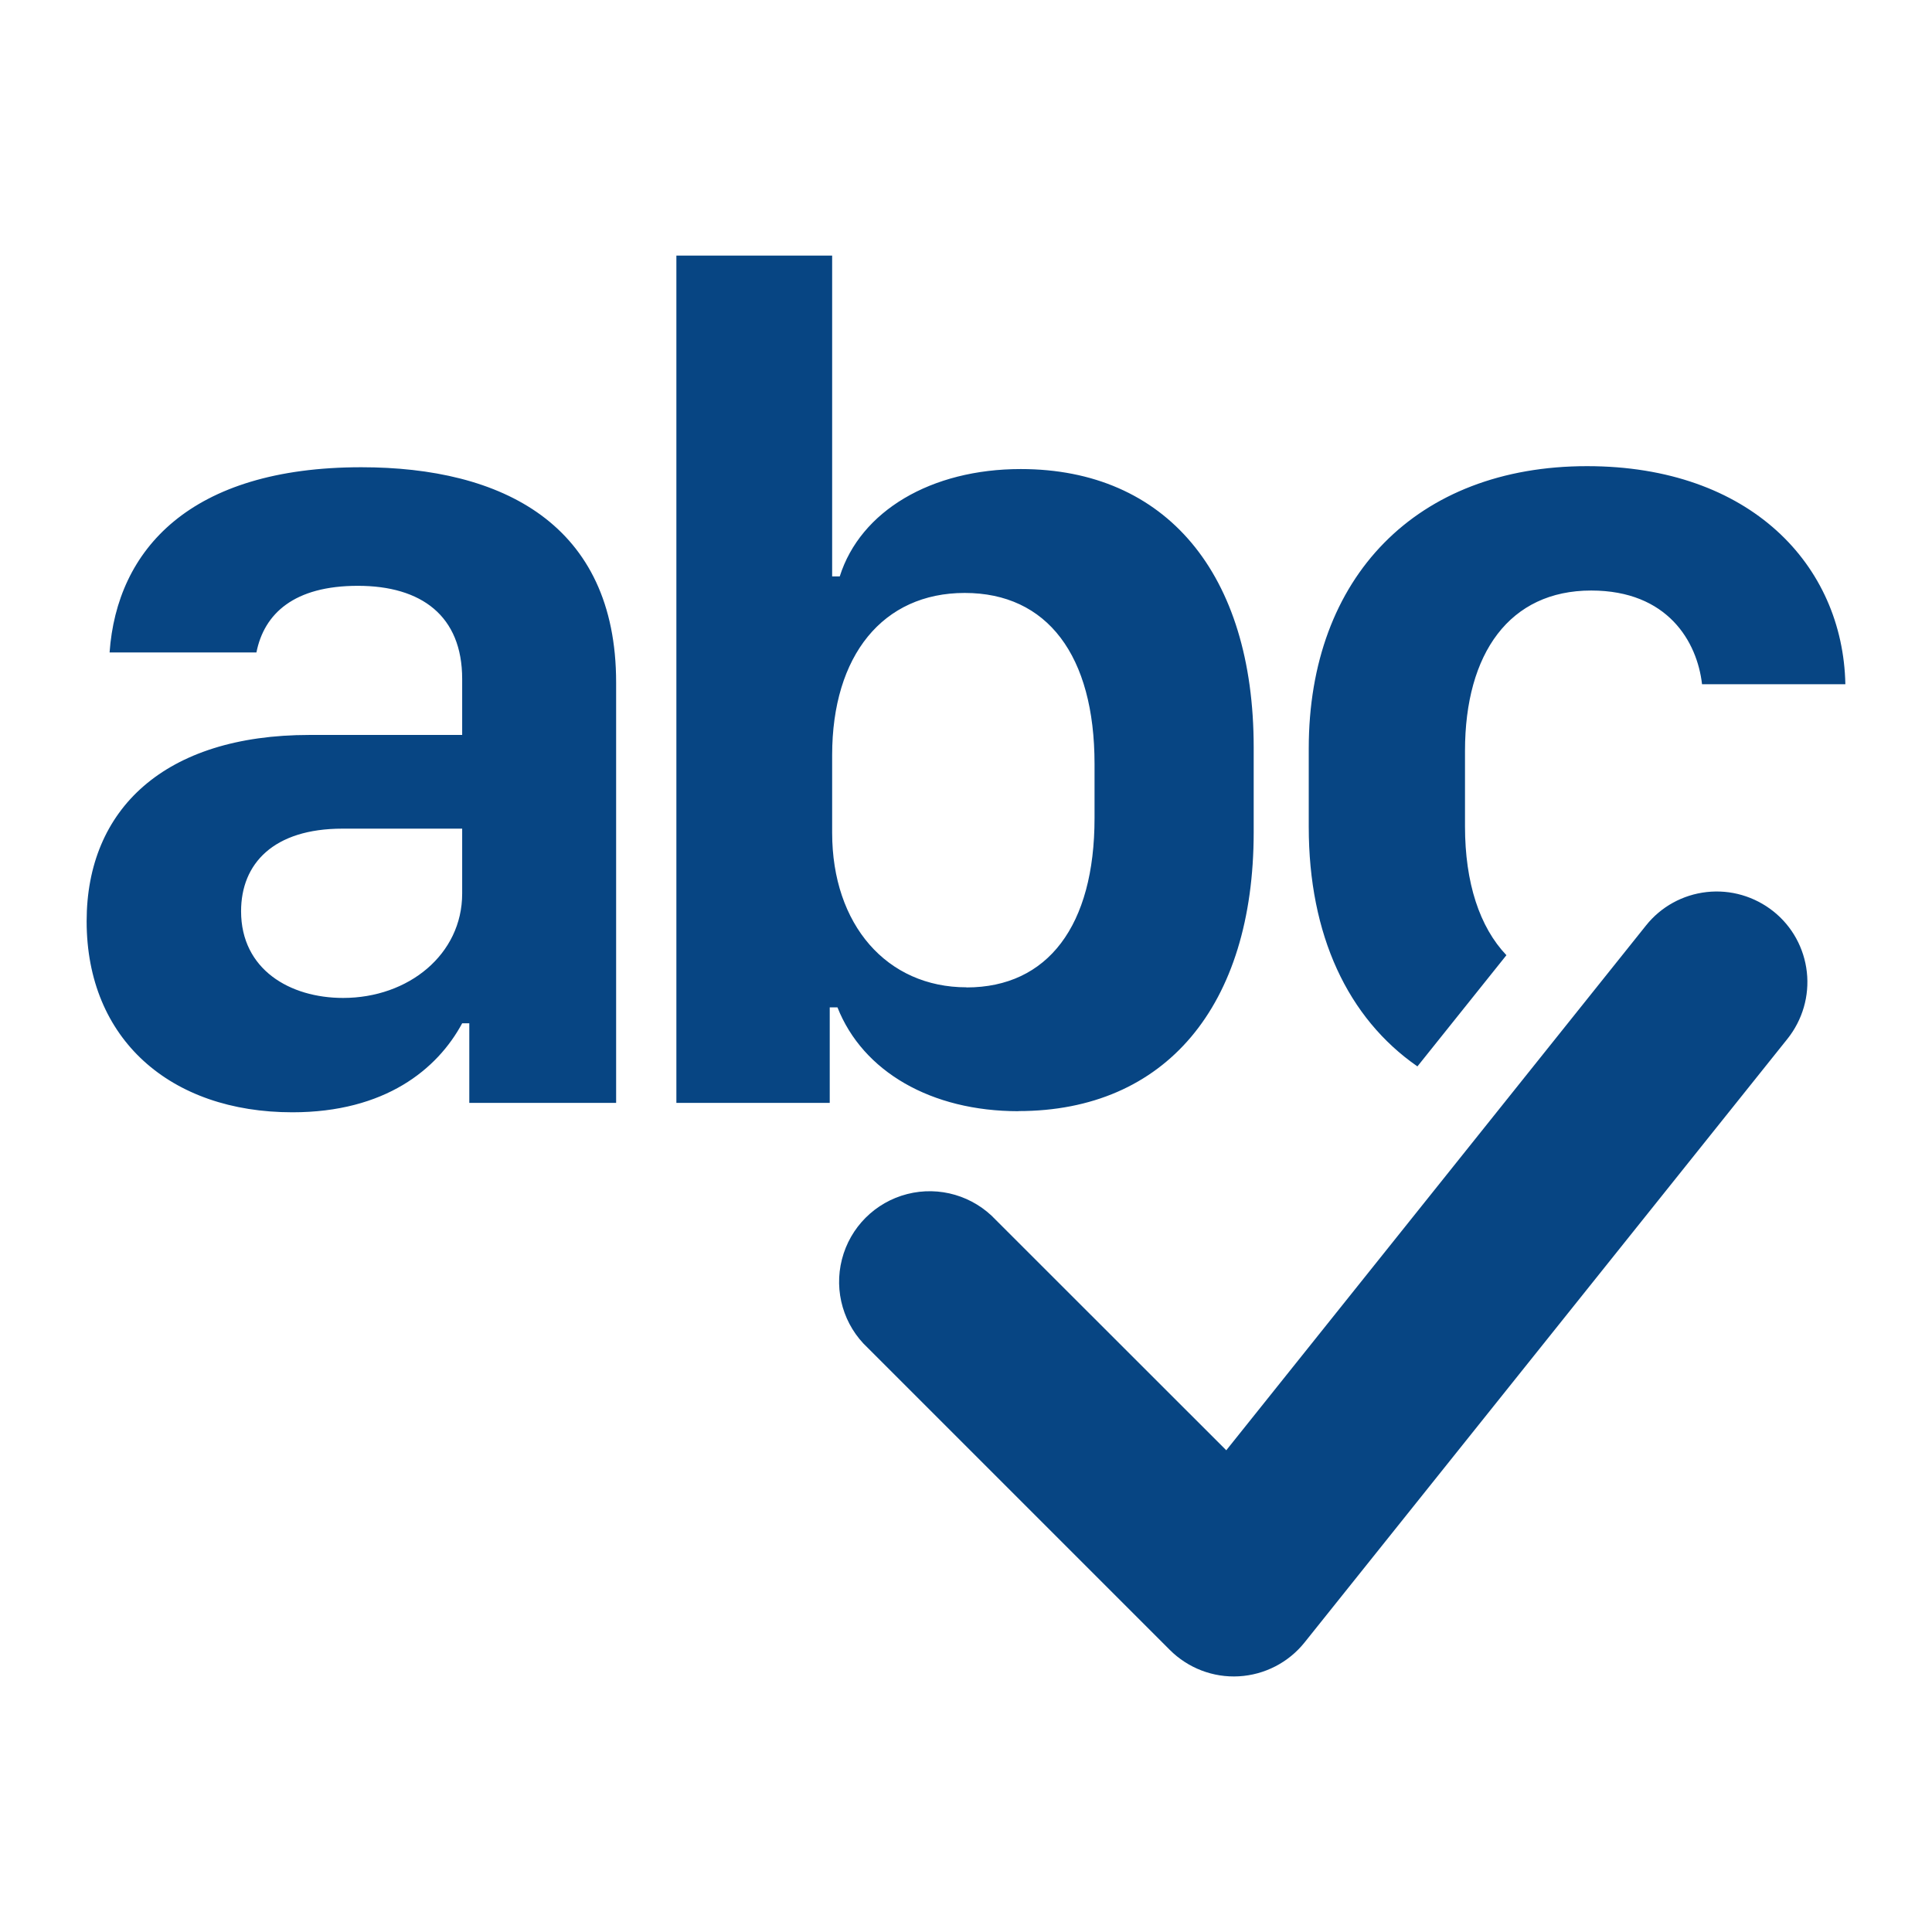 <svg version="1.1" xmlns="http://www.w3.org/2000/svg" xmlns:xlink="http://www.w3.org/1999/xlink" width="16" height="16" viewBox="0,0,256,256"><g fill="#074583" fill-rule="nonzero" stroke="none" stroke-width="1" stroke-linecap="butt" stroke-linejoin="miter" stroke-miterlimit="10" stroke-dasharray="" stroke-dashoffset="0" font-family="none" font-weight="none" font-size="none" text-anchor="none" style="mix-blend-mode: normal"><g transform="translate(3.48,-29.864) scale(16,16)"><path d="M8.217,11.068c1.216,0 1.948,-0.869 1.948,-2.31v-0.702c0,-1.44 -0.727,-2.305 -1.929,-2.305c-0.742,0 -1.328,0.347 -1.499,0.889h-0.063v-2.657h-1.29v7.017h1.27v-0.791h0.064c0.21,0.532 0.776,0.86 1.499,0.86zM7.787,10.043c-0.66,0 -1.113,-0.518 -1.113,-1.28v-0.643c0,-0.825 0.42,-1.343 1.098,-1.343c0.684,0 1.075,0.518 1.075,1.416v0.45c0,0.888 -0.386,1.401 -1.06,1.401zM2.204,11.078c0.767,0 1.201,-0.356 1.406,-0.737h0.059v0.659h1.216v-3.481c0,-1.314 -0.947,-1.783 -2.11,-1.783c-1.42,0 -2.025,0.684 -2.085,1.534h1.216c0.064,-0.323 0.313,-0.552 0.84,-0.552c0.527,0 0.864,0.249 0.864,0.771v0.464h-1.264c-1.201,0 -1.846,0.615 -1.846,1.543c0,0.977 0.693,1.582 1.704,1.582M2.624,10.131c-0.44,0 -0.845,-0.235 -0.845,-0.718c0,-0.395 0.269,-0.684 0.84,-0.684h0.991v0.538c0,0.503 -0.444,0.864 -0.986,0.864M11.521,10.698c-0.577,-0.4 -0.9,-1.088 -0.9,-1.983v-0.65c0,-1.42 0.894,-2.338 2.305,-2.338c1.352,0 2.119,0.82 2.139,1.806h-1.187c-0.04,-0.351 -0.283,-0.776 -0.918,-0.776c-0.674,0 -1.045,0.517 -1.045,1.328v0.625c0,0.468 0.121,0.834 0.343,1.067z"></path><path d="M14.469,9.414c0.156,0.124 0.255,0.305 0.277,0.503c0.022,0.198 -0.036,0.396 -0.16,0.552l-4,5c-0.133,0.166 -0.331,0.268 -0.544,0.28c-0.213,0.012 -0.421,-0.068 -0.572,-0.219l-2.5,-2.5c-0.201,-0.187 -0.283,-0.469 -0.215,-0.734c0.068,-0.266 0.275,-0.473 0.541,-0.541c0.266,-0.068 0.547,0.015 0.734,0.215l1.908,1.907l3.476,-4.346c0.124,-0.156 0.305,-0.255 0.503,-0.277c0.198,-0.022 0.396,0.036 0.552,0.16"></path></g></g></svg>